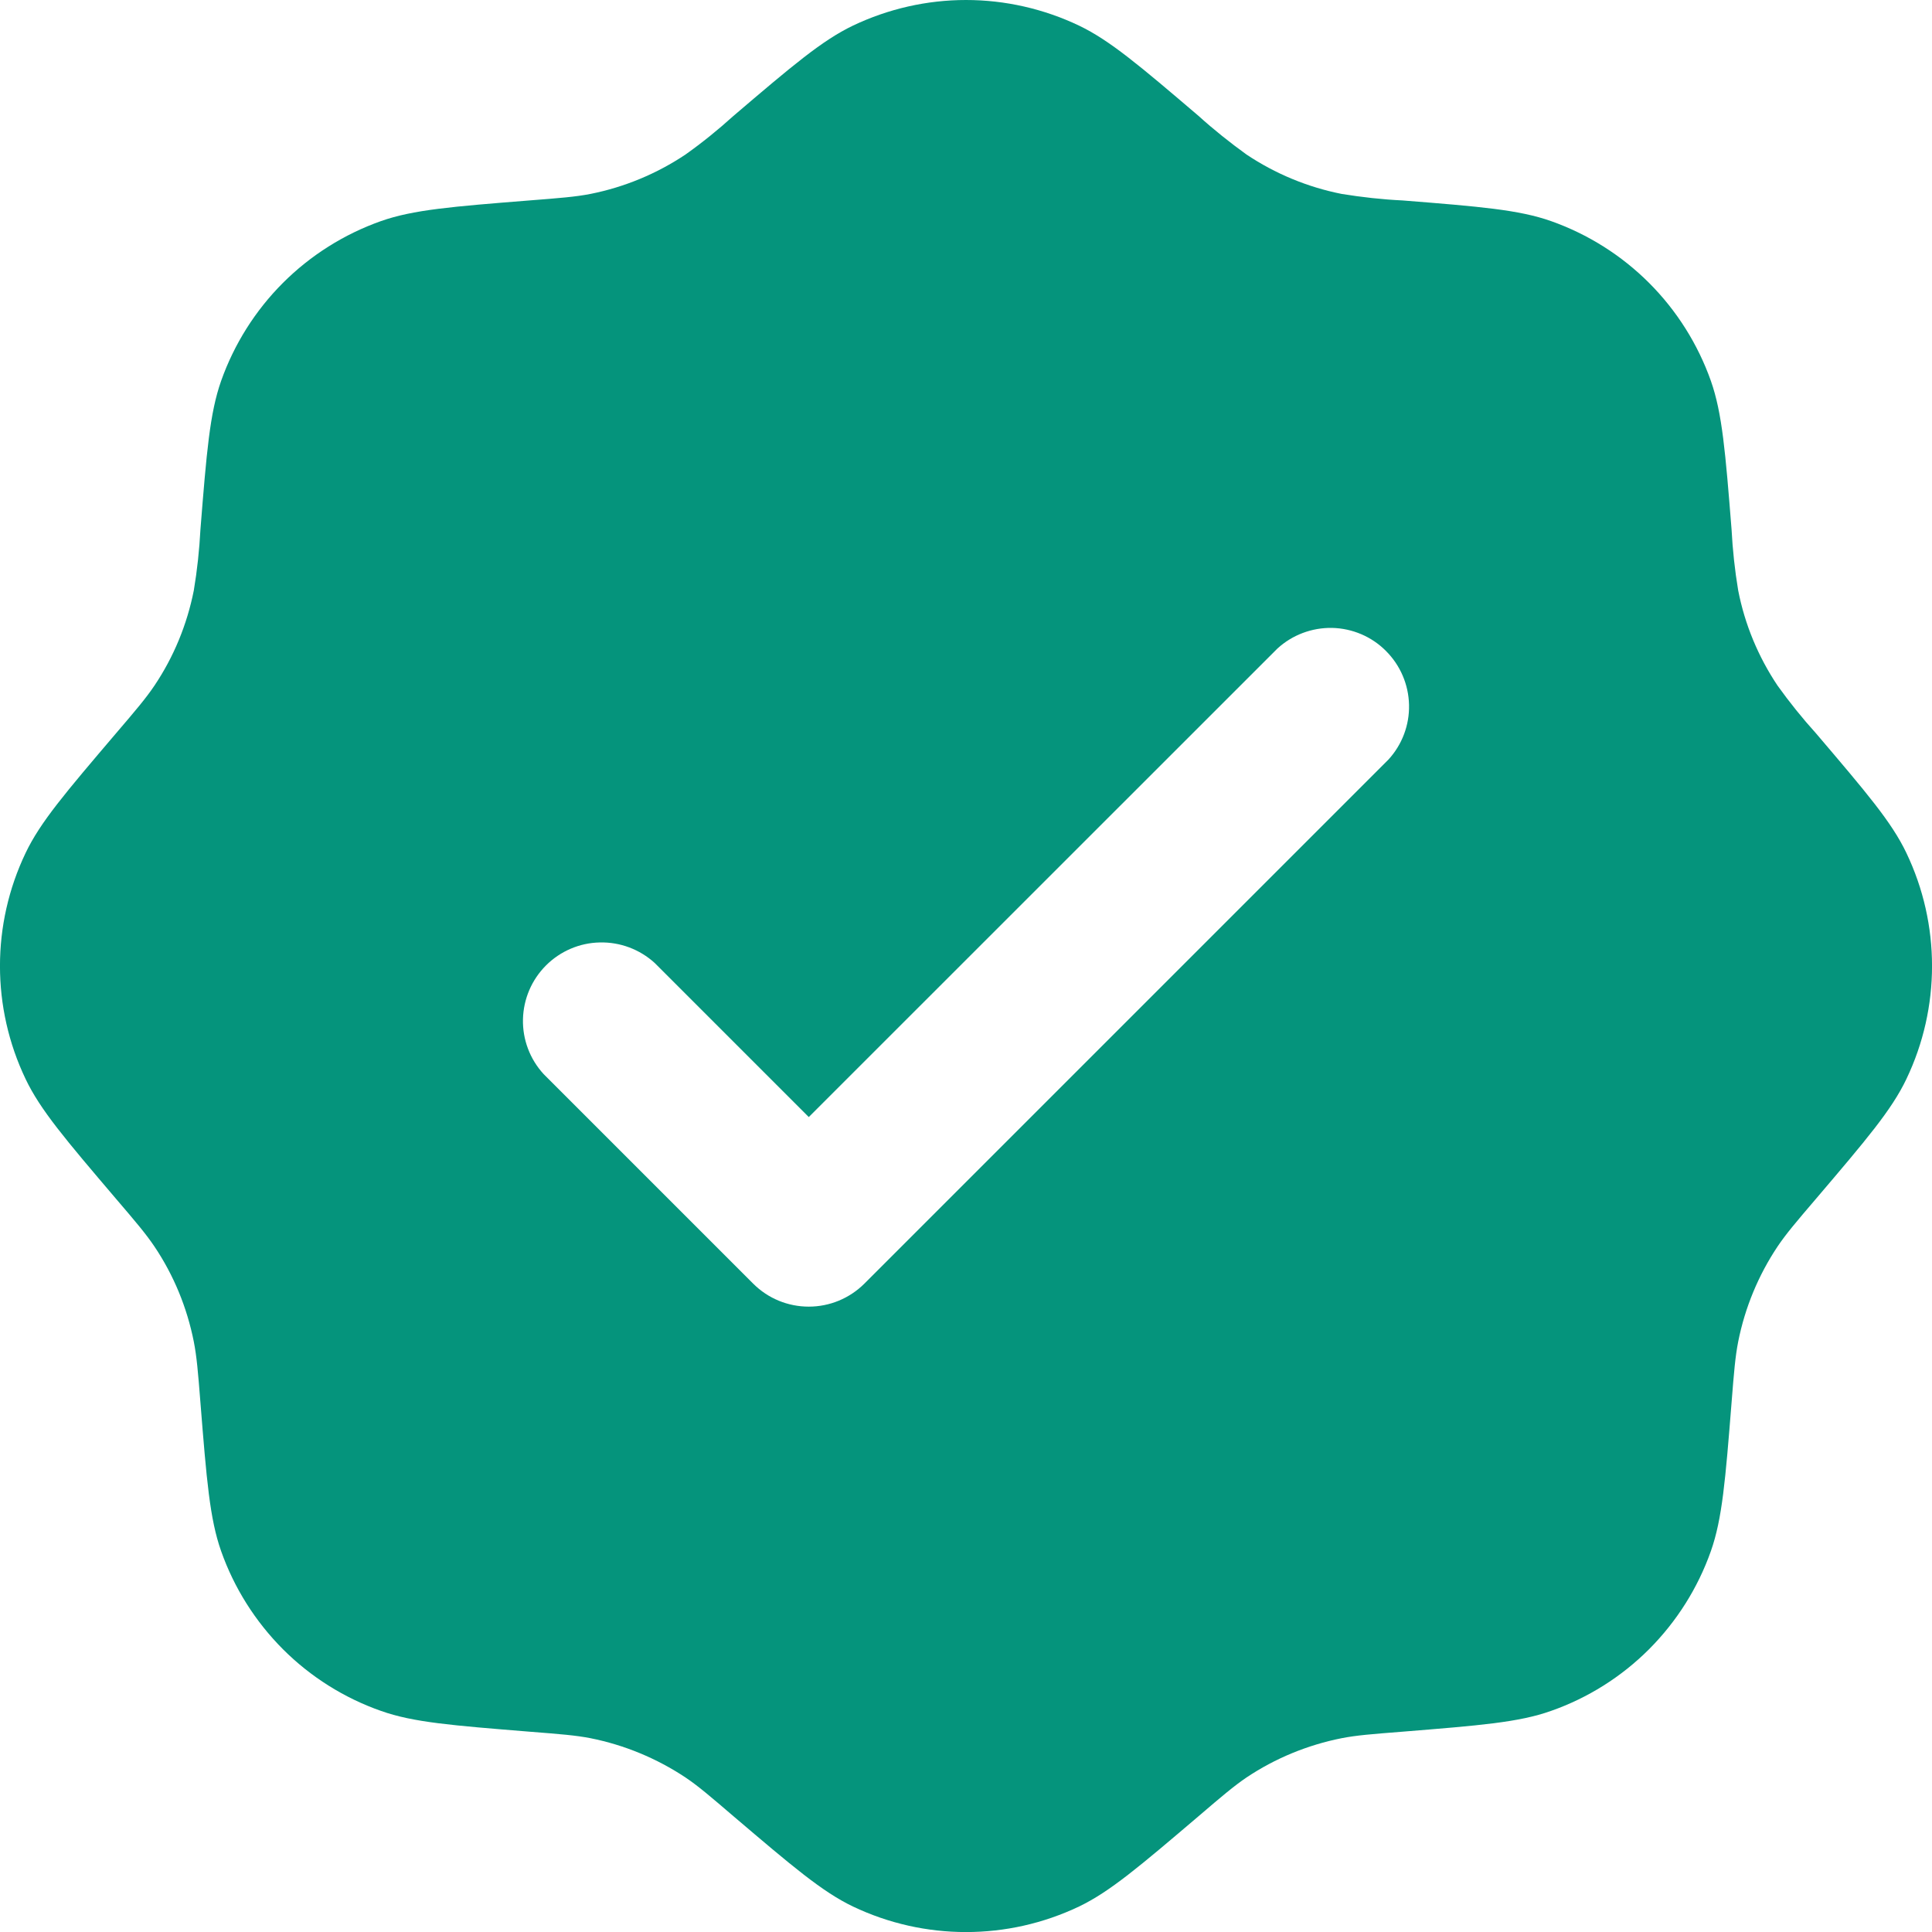 <svg width="16" height="16" viewBox="0 0 16 16" fill="none" xmlns="http://www.w3.org/2000/svg">
<path fill-rule="evenodd" clip-rule="evenodd" d="M6.074 0.96C5.948 1.074 5.816 1.181 5.678 1.279C5.439 1.439 5.171 1.55 4.89 1.606C4.767 1.63 4.639 1.64 4.384 1.66C3.743 1.711 3.422 1.737 3.155 1.831C2.85 1.939 2.572 2.114 2.343 2.343C2.114 2.572 1.939 2.85 1.831 3.155C1.737 3.423 1.711 3.744 1.66 4.384C1.651 4.554 1.633 4.723 1.605 4.89C1.549 5.172 1.439 5.44 1.279 5.678C1.209 5.782 1.126 5.88 0.96 6.074C0.543 6.564 0.334 6.808 0.212 7.064C-0.071 7.656 -0.071 8.344 0.212 8.936C0.334 9.192 0.543 9.437 0.96 9.927C1.126 10.121 1.209 10.219 1.279 10.323C1.439 10.561 1.549 10.829 1.605 11.111C1.629 11.233 1.64 11.361 1.66 11.617C1.711 12.257 1.737 12.578 1.831 12.845C1.939 13.151 2.114 13.428 2.343 13.658C2.572 13.887 2.85 14.062 3.155 14.169C3.422 14.264 3.743 14.289 4.384 14.341C4.639 14.361 4.767 14.371 4.89 14.395C5.171 14.451 5.439 14.562 5.678 14.721C5.782 14.791 5.879 14.874 6.074 15.041C6.563 15.457 6.808 15.666 7.064 15.789C7.656 16.071 8.344 16.071 8.936 15.789C9.192 15.666 9.437 15.457 9.926 15.041C10.121 14.874 10.219 14.791 10.322 14.721C10.561 14.561 10.829 14.451 11.111 14.395C11.233 14.371 11.361 14.361 11.616 14.341C12.257 14.289 12.578 14.264 12.845 14.169C13.15 14.062 13.428 13.887 13.657 13.658C13.886 13.428 14.061 13.151 14.169 12.845C14.263 12.578 14.289 12.257 14.34 11.617C14.36 11.361 14.371 11.233 14.395 11.111C14.451 10.829 14.562 10.561 14.721 10.323C14.791 10.219 14.874 10.121 15.04 9.927C15.457 9.437 15.666 9.192 15.788 8.936C16.071 8.344 16.071 7.656 15.788 7.064C15.666 6.808 15.457 6.564 15.04 6.074C14.926 5.948 14.82 5.816 14.721 5.678C14.561 5.439 14.45 5.172 14.395 4.89C14.367 4.723 14.349 4.554 14.34 4.384C14.289 3.744 14.263 3.423 14.169 3.155C14.061 2.85 13.886 2.572 13.657 2.343C13.428 2.114 13.15 1.939 12.845 1.831C12.578 1.737 12.257 1.711 11.616 1.66C11.447 1.652 11.278 1.633 11.111 1.606C10.829 1.55 10.561 1.439 10.322 1.279C10.185 1.18 10.052 1.074 9.926 0.96C9.437 0.543 9.192 0.335 8.936 0.212C8.644 0.073 8.324 0 8 0C7.676 0 7.356 0.073 7.064 0.212C6.808 0.335 6.563 0.543 6.074 0.96ZM11.498 6.291C11.612 6.167 11.673 6.004 11.669 5.837C11.665 5.669 11.597 5.51 11.478 5.391C11.36 5.272 11.2 5.204 11.032 5.2C10.865 5.197 10.702 5.258 10.579 5.371L6.698 9.251L5.422 7.975C5.298 7.862 5.135 7.801 4.968 7.805C4.8 7.808 4.64 7.877 4.522 7.995C4.403 8.114 4.335 8.273 4.331 8.441C4.327 8.608 4.388 8.771 4.502 8.895L6.238 10.631C6.36 10.753 6.525 10.821 6.698 10.821C6.87 10.821 7.035 10.753 7.158 10.631L11.498 6.291Z" fill="#05947C"/>
</svg>
